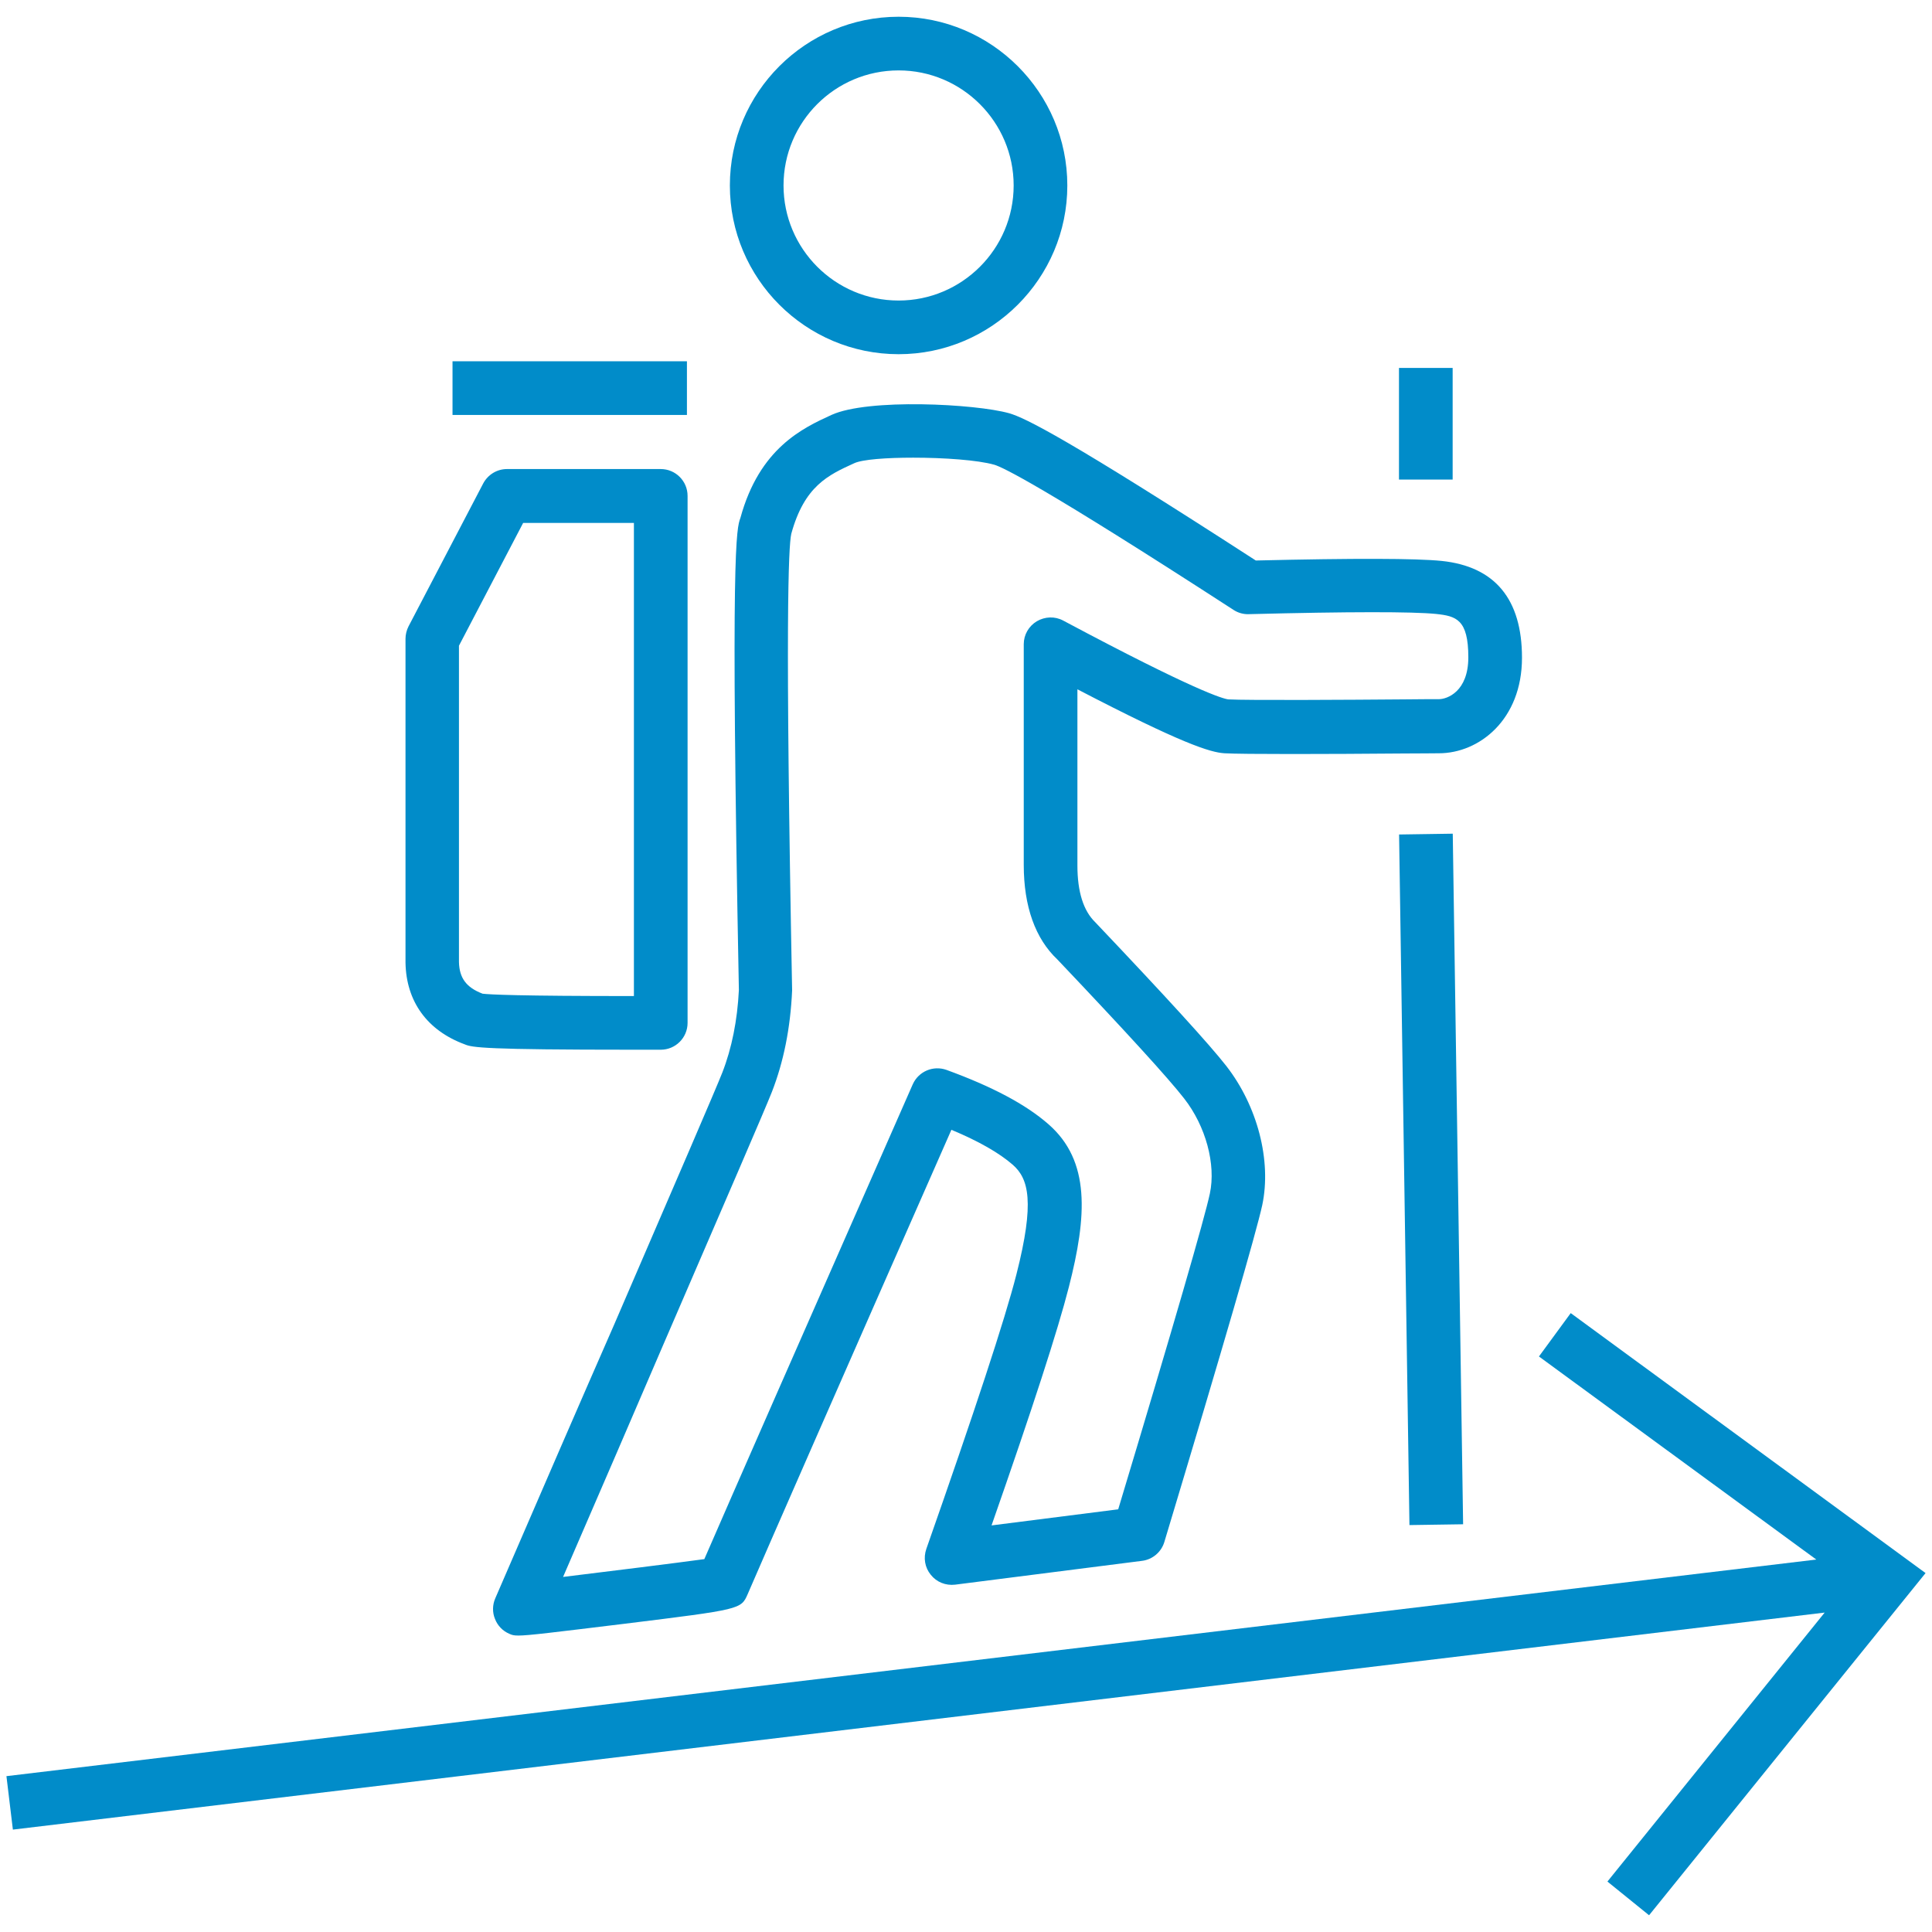 <?xml version="1.0" encoding="UTF-8"?>
<svg xmlns="http://www.w3.org/2000/svg" xmlns:xlink="http://www.w3.org/1999/xlink" version="1.1" id="Ebene_1" x="0px" y="0px" viewBox="0 0 90 90" style="enable-background:new 0 0 90 90;" xml:space="preserve">
<style type="text/css">
	.st0{fill:#018CC9;}
</style>
<g>
	<path class="st0" d="M23.07,74.46c-0.13,0.3-0.14,0.65-0.01,0.96c0.12,0.31,0.36,0.56,0.67,0.69c0.11,0.05,0.19,0.08,0.42,0.08   c0.47,0,1.58-0.14,4.95-0.55c5.42-0.67,5.42-0.67,5.73-1.38c0.91-2.11,4.1-9.39,9.49-21.63c1.27,0.53,2.23,1.08,2.86,1.63   c0.74,0.65,1.03,1.73,0.17,5.1c-0.54,2.12-1.96,6.42-4.2,12.8c-0.14,0.41-0.07,0.86,0.21,1.2c0.27,0.34,0.69,0.51,1.13,0.46   l8.71-1.11c0.49-0.06,0.9-0.41,1.04-0.88c2.79-9.27,4.28-14.41,4.56-15.69c0.44-2.07-0.22-4.62-1.68-6.49   c-0.79-1.01-2.77-3.18-6.1-6.69c-0.55-0.53-0.83-1.42-0.83-2.64v-8.21c4.86,2.53,6.19,2.94,6.85,2.98   c0.86,0.05,4.75,0.04,8.33,0.01c0.79,0,1.4-0.01,1.66-0.01c1.87,0,3.87-1.56,3.87-4.45c0-2.73-1.26-4.25-3.74-4.51   c-1.19-0.12-4.03-0.13-8.66-0.02c-8.76-5.67-10.75-6.65-11.49-6.86c-1.57-0.44-6.58-0.7-8.28,0.08c-1.33,0.61-3.35,1.54-4.24,4.8   c-0.18,0.49-0.47,1.32-0.07,21.99c-0.07,1.41-0.33,2.71-0.77,3.84c-0.31,0.79-2.1,4.93-5.06,11.79   C27.05,65.26,25.21,69.51,23.07,74.46z M35.96,50.86c0.54-1.39,0.86-2.95,0.94-4.72c-0.33-17.17-0.17-20.68-0.04-21.27   c0.61-2.23,1.72-2.74,2.93-3.29c0.38-0.18,1.51-0.26,2.75-0.26c1.43,0,3.01,0.11,3.78,0.33c0.38,0.11,2.22,0.98,11.14,6.76   c0.21,0.14,0.47,0.21,0.71,0.2c4.69-0.12,7.63-0.12,8.73-0.01c0.93,0.1,1.5,0.25,1.5,2.02c0,1.6-0.99,1.95-1.37,1.95   c-0.26,0-0.87,0-1.67,0.01c-2.37,0.02-7.3,0.05-8.14,0c-0.25-0.03-1.54-0.39-7.69-3.67c-0.39-0.21-0.85-0.19-1.23,0.03   c-0.38,0.23-0.61,0.63-0.61,1.07v10.28c0,1.94,0.54,3.44,1.57,4.41c3.19,3.36,5.17,5.53,5.9,6.47c1.01,1.29,1.49,3.07,1.2,4.43   c-0.25,1.17-1.68,6.11-4.27,14.71l-5.9,0.75c1.91-5.46,3.09-9.1,3.6-11.1c0.85-3.32,1.01-5.88-0.95-7.59   c-1.05-0.92-2.61-1.75-4.75-2.53c-0.62-0.22-1.3,0.07-1.57,0.67c-5.23,11.88-8.49,19.31-9.71,22.12c-1.31,0.18-4.45,0.57-6.58,0.83   c1.78-4.11,3.33-7.7,4.63-10.73C33.93,55.62,35.63,51.7,35.96,50.86z"></path>
	<path class="st0" d="M21.65,48.65c0.34,0.15,0.95,0.25,7.83,0.25c0.41,0,0.85,0,1.3,0c0.69,0,1.25-0.56,1.25-1.25V23.1   c0-0.69-0.56-1.25-1.25-1.25h-7.16c-0.47,0-0.89,0.26-1.11,0.67l-3.48,6.66c-0.09,0.18-0.14,0.38-0.14,0.58v15.08   C18.92,46.66,19.91,48.01,21.65,48.65z M21.38,30.08l2.99-5.72h5.16V46.4c-5.39,0-6.72-0.07-7.05-0.11   c-0.76-0.29-1.08-0.73-1.1-1.47V30.08z"></path>
	<path class="st0" d="M41.86,16.5c4.33,0,7.86-3.53,7.86-7.86s-3.53-7.86-7.86-7.86S34,4.3,34,8.64S37.53,16.5,41.86,16.5z    M41.86,3.28c2.96,0,5.36,2.41,5.36,5.36c0,2.96-2.41,5.36-5.36,5.36c-2.96,0-5.36-2.41-5.36-5.36C36.5,5.68,38.9,3.28,41.86,3.28z   "></path>
	<rect x="21.08" y="16.83" class="st0" width="10.92" height="2.5"></rect>
	
		<rect x="65.4" y="38.86" transform="matrix(1 -0.015 0.015 1 -0.808 0.995)" class="st0" width="2.5" height="32.17"></rect>
	<rect x="65.17" y="17.14" class="st0" width="2.5" height="5.2"></rect>
	<polygon class="st0" points="73.17,61.17 71.69,63.19 84.61,72.65 0.3,82.74 0.6,85.23 85,75.12 74.88,87.65 76.82,89.22    89.7,73.28  "></polygon>
</g>
</svg>
